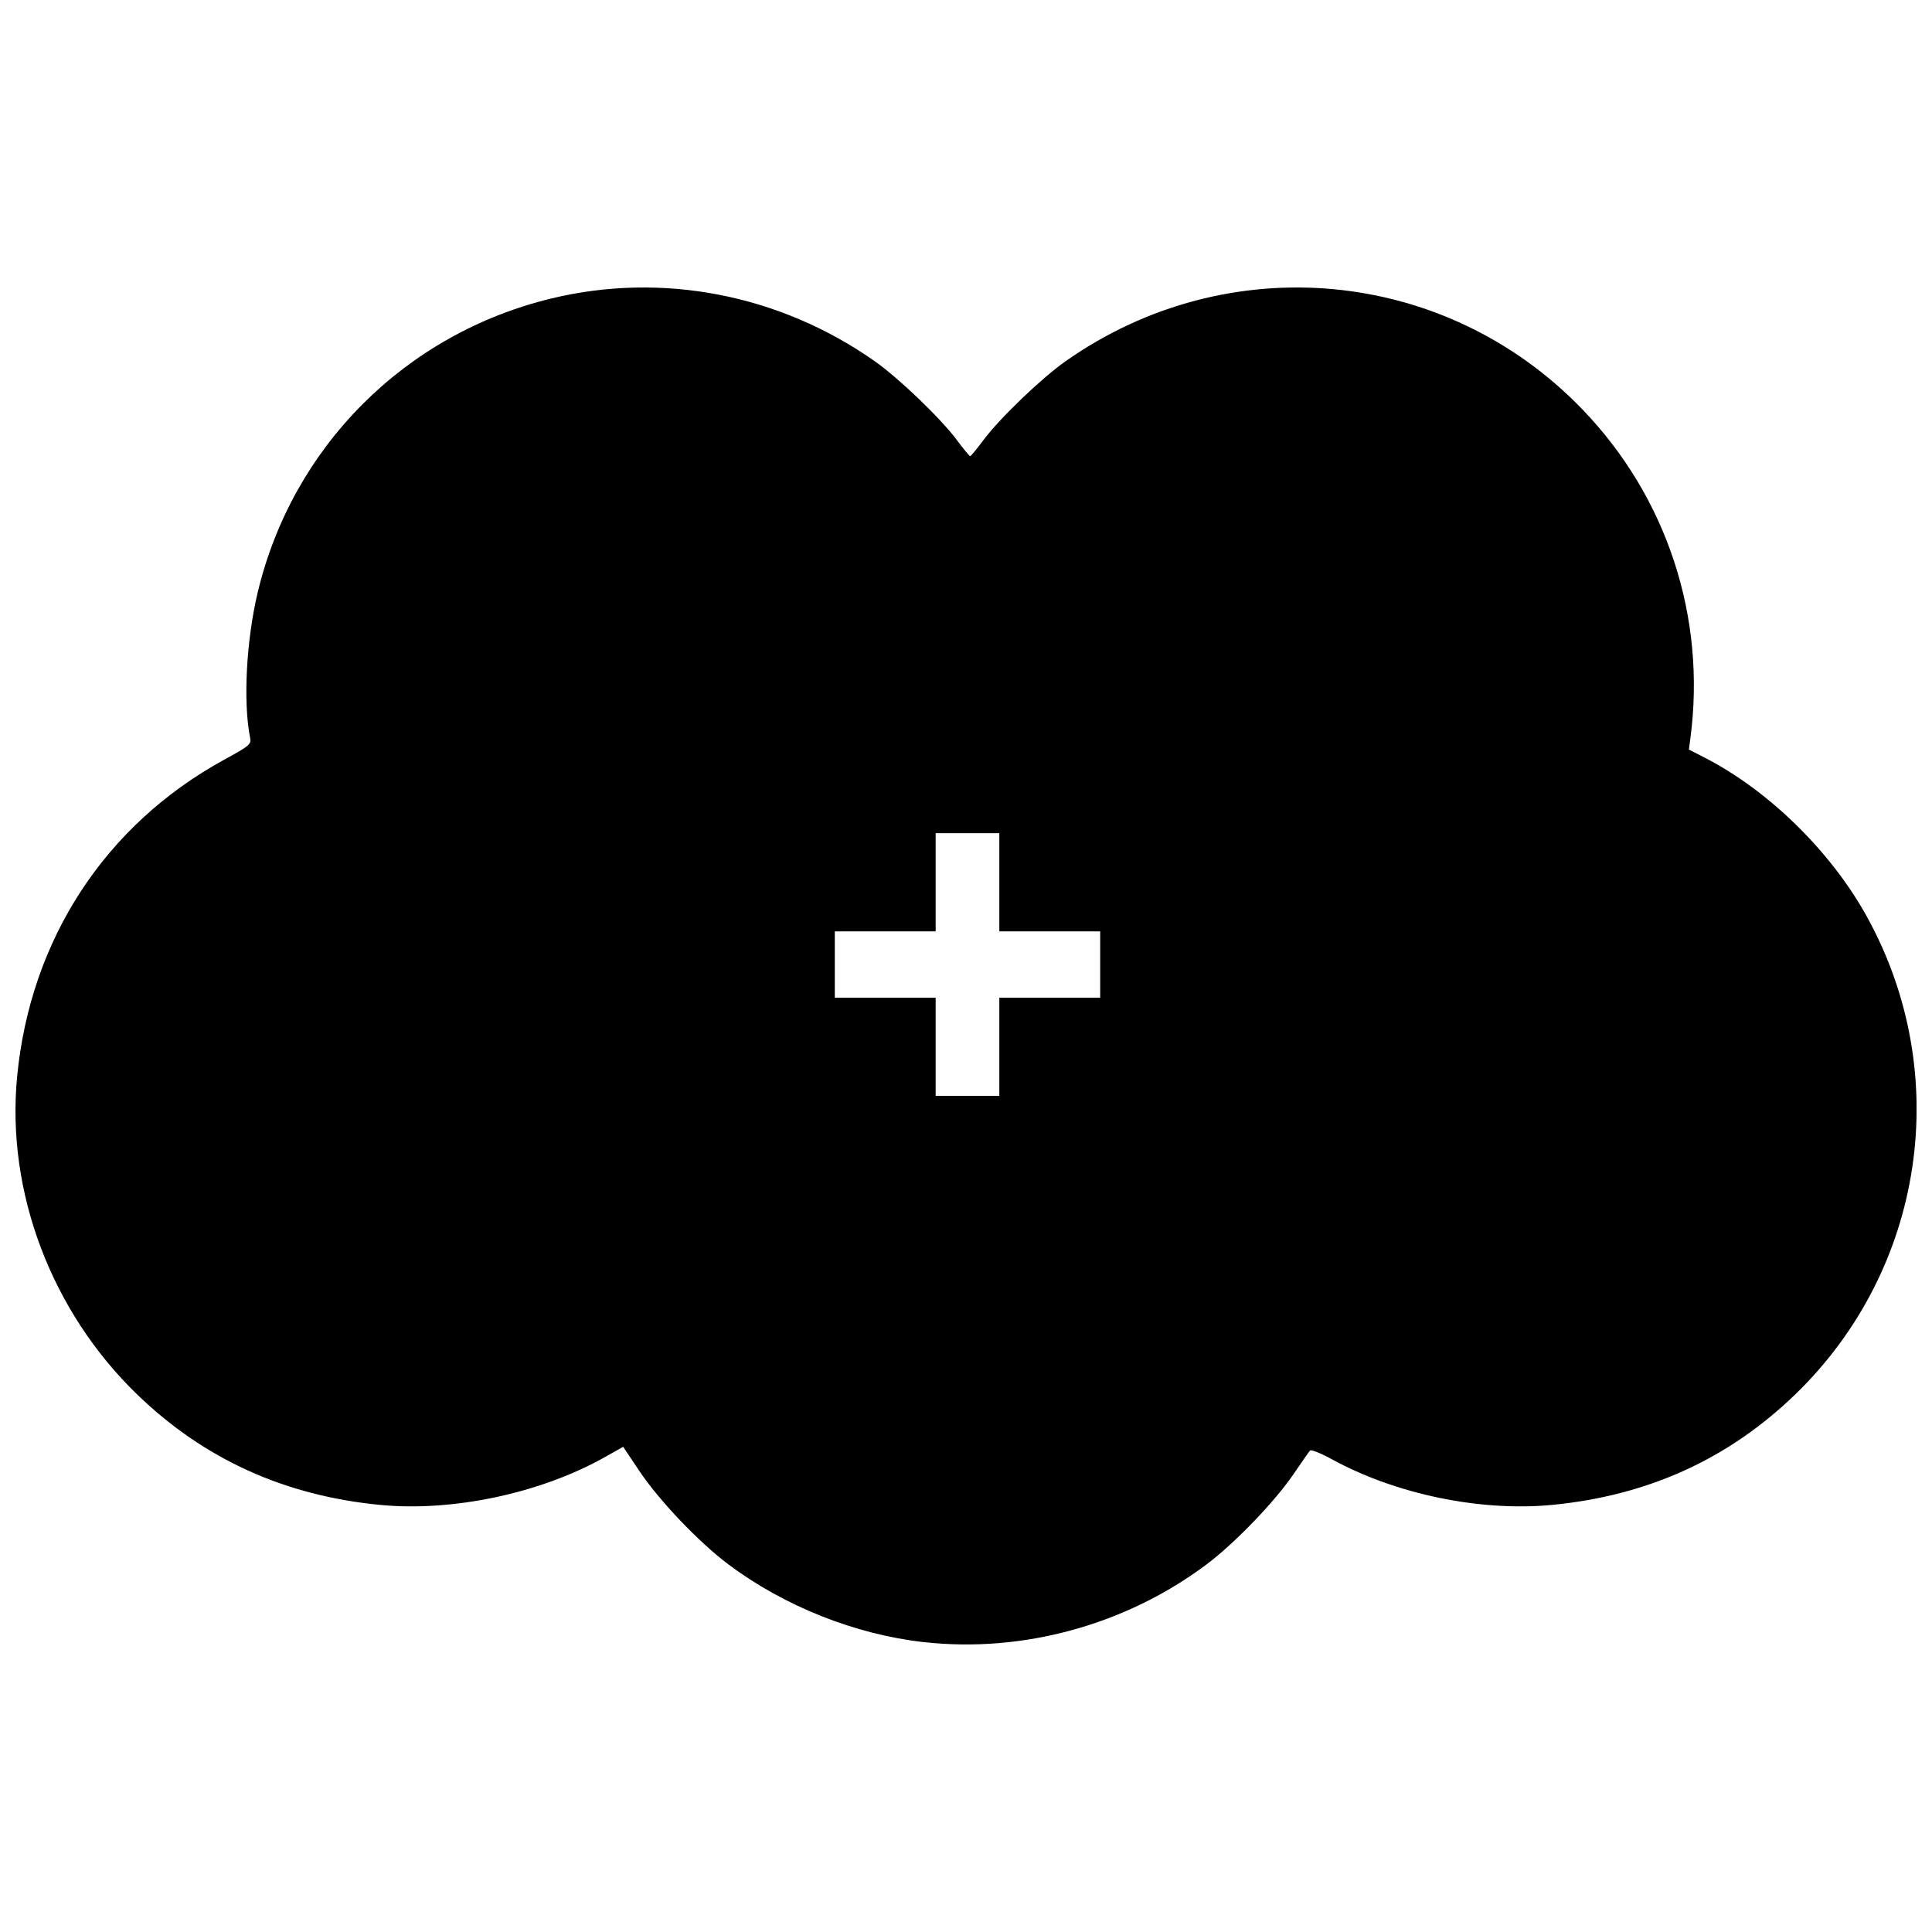 <?xml version="1.0" encoding="UTF-8"?>
<!-- The Best Svg Icon site in the world: iconSvg.co, Visit us! https://iconsvg.co -->
<svg width="800px" height="800px" version="1.1" viewBox="144 144 512 512" xmlns="http://www.w3.org/2000/svg">
 <defs>
  <clipPath id="a">
   <path d="m148.09 220h503.81v360h-503.81z"/>
  </clipPath>
 </defs>
 <g clip-path="url(#a)">
  <path d="m388.79 579.18c-18.172-2.035-37.02-9.539-51.785-20.621-7.832-5.879-18.348-16.918-23.617-24.801l-4.242-6.34-4.832 2.723c-17.031 9.59-40.32 14.543-59.609 12.672-25.328-2.457-46.637-12.141-64.328-29.238-22.805-22.039-34.793-53.805-31.832-84.348 3.519-36.316 23.34-66.637 54.832-83.879 6.836-3.742 7.25-4.098 6.898-5.867-1.875-9.371-1.016-25.746 2.016-38.477 9.191-38.602 39.062-68.52 77.781-77.895 29.402-7.121 60.555-1.086 85.715 16.598 6.418 4.512 17.496 15.145 21.801 20.926 1.742 2.336 3.324 4.25 3.516 4.25 0.195 0 1.777-1.914 3.516-4.25 4.305-5.781 15.383-16.414 21.801-20.926 42.977-30.207 100.53-24.879 136.82 12.668 22.488 23.273 32.977 55.141 28.727 87.293l-0.395 2.977 4.102 2.098c16.98 8.688 33.5 24.859 43.047 42.137 23.09 41.793 15.336 93.508-19 126.69-17.695 17.098-39 26.785-64.328 29.238-19.055 1.848-41.52-2.812-58.547-12.145-2.848-1.562-5.41-2.574-5.691-2.25-0.285 0.324-2.227 3.109-4.316 6.188-4.965 7.312-15.582 18.348-23.043 23.949-21.379 16.047-48.719 23.566-74.992 20.621zm20.043-157.77v-13.012h26.727v-17.578h-26.727v-26.023h-16.875v26.023h-26.727v17.578h26.727v26.023h16.875z"/>
 </g>
</svg>